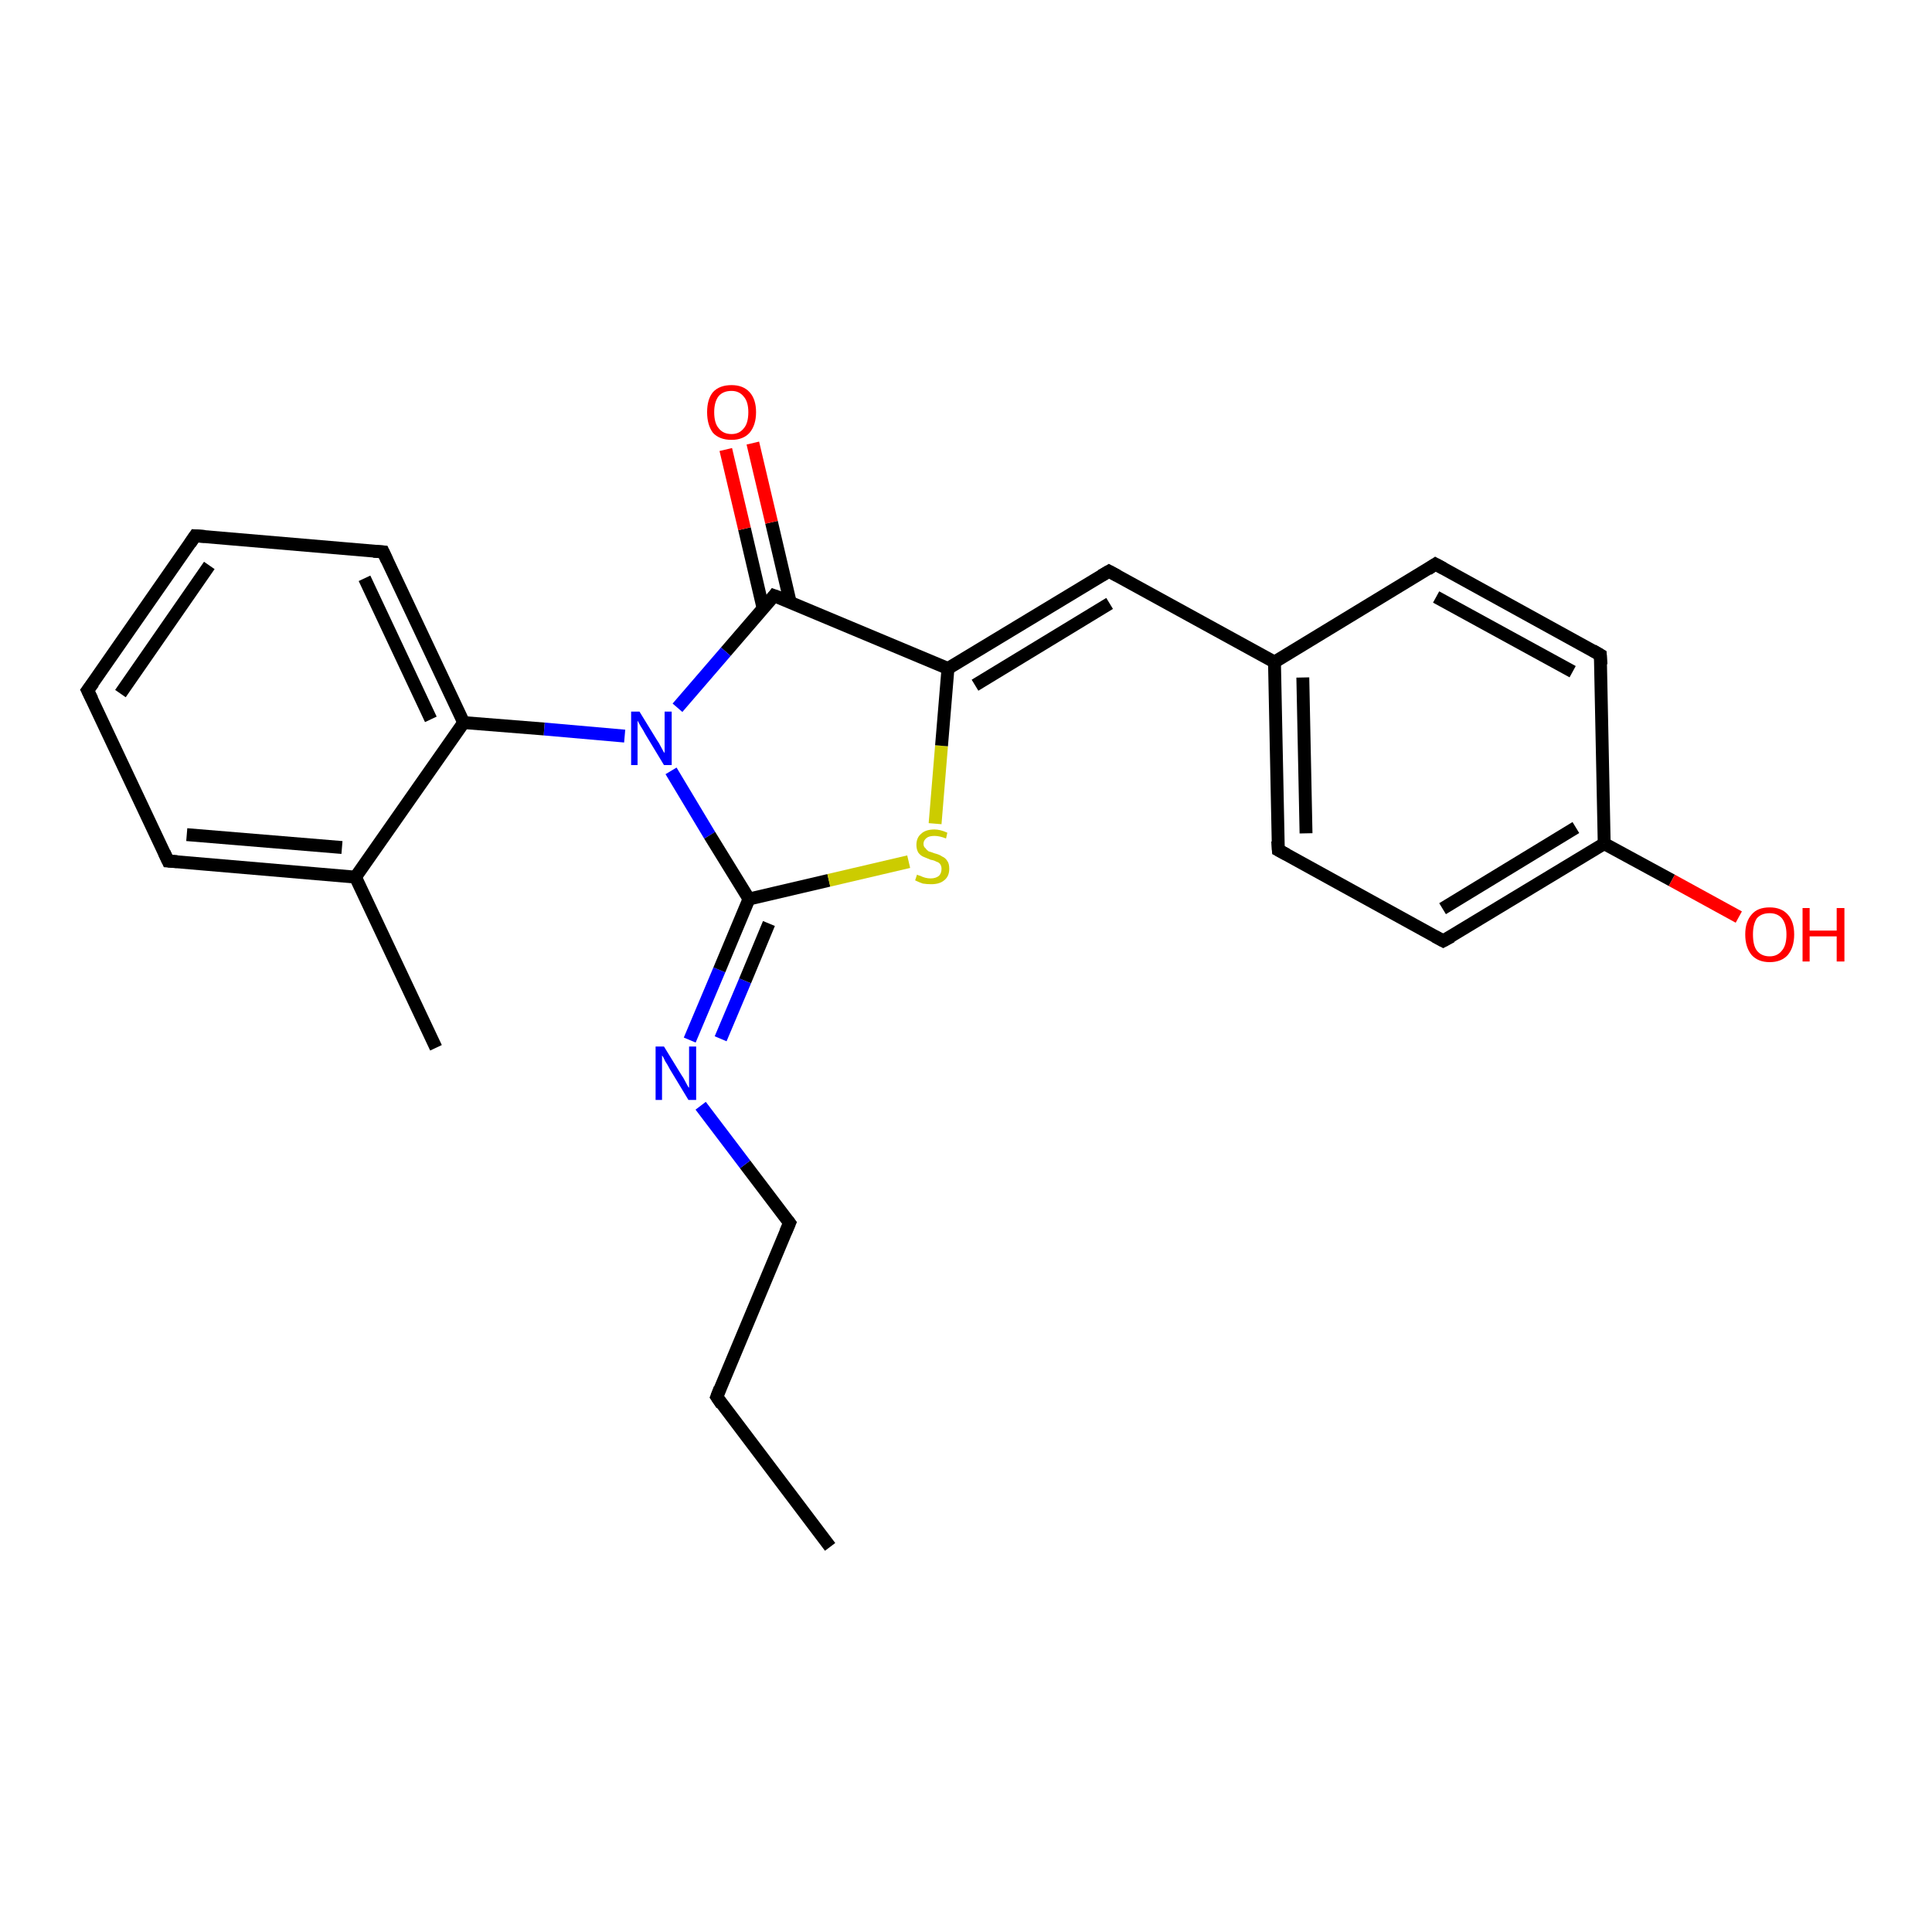 <?xml version='1.0' encoding='iso-8859-1'?>
<svg version='1.1' baseProfile='full'
              xmlns='http://www.w3.org/2000/svg'
                      xmlns:rdkit='http://www.rdkit.org/xml'
                      xmlns:xlink='http://www.w3.org/1999/xlink'
                  xml:space='preserve'
width='300px' height='300px' viewBox='0 0 300 300'>
<!-- END OF HEADER -->
<rect style='opacity:1.0;fill:#FFFFFF;stroke:none' width='300.0' height='300.0' x='0.0' y='0.0'> </rect>
<path class='bond-0 atom-0 atom-1' d='M 128.9,240.2 L 111.3,216.9' style='fill:none;fill-rule:evenodd;stroke:#000000;stroke-width:2.0px;stroke-linecap:butt;stroke-linejoin:miter;stroke-opacity:1' />
<path class='bond-1 atom-1 atom-2' d='M 111.3,216.9 L 122.6,189.9' style='fill:none;fill-rule:evenodd;stroke:#000000;stroke-width:2.0px;stroke-linecap:butt;stroke-linejoin:miter;stroke-opacity:1' />
<path class='bond-2 atom-2 atom-3' d='M 122.6,189.9 L 115.7,180.8' style='fill:none;fill-rule:evenodd;stroke:#000000;stroke-width:2.0px;stroke-linecap:butt;stroke-linejoin:miter;stroke-opacity:1' />
<path class='bond-2 atom-2 atom-3' d='M 115.7,180.8 L 108.8,171.7' style='fill:none;fill-rule:evenodd;stroke:#0000FF;stroke-width:2.0px;stroke-linecap:butt;stroke-linejoin:miter;stroke-opacity:1' />
<path class='bond-3 atom-3 atom-4' d='M 107.1,161.5 L 111.7,150.6' style='fill:none;fill-rule:evenodd;stroke:#0000FF;stroke-width:2.0px;stroke-linecap:butt;stroke-linejoin:miter;stroke-opacity:1' />
<path class='bond-3 atom-3 atom-4' d='M 111.7,150.6 L 116.3,139.6' style='fill:none;fill-rule:evenodd;stroke:#000000;stroke-width:2.0px;stroke-linecap:butt;stroke-linejoin:miter;stroke-opacity:1' />
<path class='bond-3 atom-3 atom-4' d='M 111.9,161.3 L 115.7,152.3' style='fill:none;fill-rule:evenodd;stroke:#0000FF;stroke-width:2.0px;stroke-linecap:butt;stroke-linejoin:miter;stroke-opacity:1' />
<path class='bond-3 atom-3 atom-4' d='M 115.7,152.3 L 119.4,143.4' style='fill:none;fill-rule:evenodd;stroke:#000000;stroke-width:2.0px;stroke-linecap:butt;stroke-linejoin:miter;stroke-opacity:1' />
<path class='bond-4 atom-4 atom-5' d='M 116.3,139.6 L 128.7,136.7' style='fill:none;fill-rule:evenodd;stroke:#000000;stroke-width:2.0px;stroke-linecap:butt;stroke-linejoin:miter;stroke-opacity:1' />
<path class='bond-4 atom-4 atom-5' d='M 128.7,136.7 L 141.1,133.8' style='fill:none;fill-rule:evenodd;stroke:#CCCC00;stroke-width:2.0px;stroke-linecap:butt;stroke-linejoin:miter;stroke-opacity:1' />
<path class='bond-5 atom-5 atom-6' d='M 145.2,127.9 L 146.2,115.8' style='fill:none;fill-rule:evenodd;stroke:#CCCC00;stroke-width:2.0px;stroke-linecap:butt;stroke-linejoin:miter;stroke-opacity:1' />
<path class='bond-5 atom-5 atom-6' d='M 146.2,115.8 L 147.2,103.8' style='fill:none;fill-rule:evenodd;stroke:#000000;stroke-width:2.0px;stroke-linecap:butt;stroke-linejoin:miter;stroke-opacity:1' />
<path class='bond-6 atom-6 atom-7' d='M 147.2,103.8 L 172.2,88.7' style='fill:none;fill-rule:evenodd;stroke:#000000;stroke-width:2.0px;stroke-linecap:butt;stroke-linejoin:miter;stroke-opacity:1' />
<path class='bond-6 atom-6 atom-7' d='M 151.4,106.4 L 172.3,93.7' style='fill:none;fill-rule:evenodd;stroke:#000000;stroke-width:2.0px;stroke-linecap:butt;stroke-linejoin:miter;stroke-opacity:1' />
<path class='bond-7 atom-7 atom-8' d='M 172.2,88.7 L 197.9,102.8' style='fill:none;fill-rule:evenodd;stroke:#000000;stroke-width:2.0px;stroke-linecap:butt;stroke-linejoin:miter;stroke-opacity:1' />
<path class='bond-8 atom-8 atom-9' d='M 197.9,102.8 L 198.5,132.0' style='fill:none;fill-rule:evenodd;stroke:#000000;stroke-width:2.0px;stroke-linecap:butt;stroke-linejoin:miter;stroke-opacity:1' />
<path class='bond-8 atom-8 atom-9' d='M 202.3,105.2 L 202.8,129.4' style='fill:none;fill-rule:evenodd;stroke:#000000;stroke-width:2.0px;stroke-linecap:butt;stroke-linejoin:miter;stroke-opacity:1' />
<path class='bond-9 atom-9 atom-10' d='M 198.5,132.0 L 224.1,146.1' style='fill:none;fill-rule:evenodd;stroke:#000000;stroke-width:2.0px;stroke-linecap:butt;stroke-linejoin:miter;stroke-opacity:1' />
<path class='bond-10 atom-10 atom-11' d='M 224.1,146.1 L 249.1,131.0' style='fill:none;fill-rule:evenodd;stroke:#000000;stroke-width:2.0px;stroke-linecap:butt;stroke-linejoin:miter;stroke-opacity:1' />
<path class='bond-10 atom-10 atom-11' d='M 224.0,141.1 L 244.7,128.5' style='fill:none;fill-rule:evenodd;stroke:#000000;stroke-width:2.0px;stroke-linecap:butt;stroke-linejoin:miter;stroke-opacity:1' />
<path class='bond-11 atom-11 atom-12' d='M 249.1,131.0 L 259.6,136.7' style='fill:none;fill-rule:evenodd;stroke:#000000;stroke-width:2.0px;stroke-linecap:butt;stroke-linejoin:miter;stroke-opacity:1' />
<path class='bond-11 atom-11 atom-12' d='M 259.6,136.7 L 270.0,142.4' style='fill:none;fill-rule:evenodd;stroke:#FF0000;stroke-width:2.0px;stroke-linecap:butt;stroke-linejoin:miter;stroke-opacity:1' />
<path class='bond-12 atom-11 atom-13' d='M 249.1,131.0 L 248.5,101.7' style='fill:none;fill-rule:evenodd;stroke:#000000;stroke-width:2.0px;stroke-linecap:butt;stroke-linejoin:miter;stroke-opacity:1' />
<path class='bond-13 atom-13 atom-14' d='M 248.5,101.7 L 222.9,87.6' style='fill:none;fill-rule:evenodd;stroke:#000000;stroke-width:2.0px;stroke-linecap:butt;stroke-linejoin:miter;stroke-opacity:1' />
<path class='bond-13 atom-13 atom-14' d='M 244.2,104.3 L 223.0,92.7' style='fill:none;fill-rule:evenodd;stroke:#000000;stroke-width:2.0px;stroke-linecap:butt;stroke-linejoin:miter;stroke-opacity:1' />
<path class='bond-14 atom-6 atom-15' d='M 147.2,103.8 L 120.2,92.5' style='fill:none;fill-rule:evenodd;stroke:#000000;stroke-width:2.0px;stroke-linecap:butt;stroke-linejoin:miter;stroke-opacity:1' />
<path class='bond-15 atom-15 atom-16' d='M 122.7,93.5 L 119.8,81.1' style='fill:none;fill-rule:evenodd;stroke:#000000;stroke-width:2.0px;stroke-linecap:butt;stroke-linejoin:miter;stroke-opacity:1' />
<path class='bond-15 atom-15 atom-16' d='M 119.8,81.1 L 116.9,68.8' style='fill:none;fill-rule:evenodd;stroke:#FF0000;stroke-width:2.0px;stroke-linecap:butt;stroke-linejoin:miter;stroke-opacity:1' />
<path class='bond-15 atom-15 atom-16' d='M 118.5,94.5 L 115.6,82.1' style='fill:none;fill-rule:evenodd;stroke:#000000;stroke-width:2.0px;stroke-linecap:butt;stroke-linejoin:miter;stroke-opacity:1' />
<path class='bond-15 atom-15 atom-16' d='M 115.6,82.1 L 112.7,69.8' style='fill:none;fill-rule:evenodd;stroke:#FF0000;stroke-width:2.0px;stroke-linecap:butt;stroke-linejoin:miter;stroke-opacity:1' />
<path class='bond-16 atom-15 atom-17' d='M 120.2,92.5 L 112.7,101.2' style='fill:none;fill-rule:evenodd;stroke:#000000;stroke-width:2.0px;stroke-linecap:butt;stroke-linejoin:miter;stroke-opacity:1' />
<path class='bond-16 atom-15 atom-17' d='M 112.7,101.2 L 105.2,109.9' style='fill:none;fill-rule:evenodd;stroke:#0000FF;stroke-width:2.0px;stroke-linecap:butt;stroke-linejoin:miter;stroke-opacity:1' />
<path class='bond-17 atom-17 atom-18' d='M 97.0,114.3 L 84.5,113.2' style='fill:none;fill-rule:evenodd;stroke:#0000FF;stroke-width:2.0px;stroke-linecap:butt;stroke-linejoin:miter;stroke-opacity:1' />
<path class='bond-17 atom-17 atom-18' d='M 84.5,113.2 L 72.0,112.2' style='fill:none;fill-rule:evenodd;stroke:#000000;stroke-width:2.0px;stroke-linecap:butt;stroke-linejoin:miter;stroke-opacity:1' />
<path class='bond-18 atom-18 atom-19' d='M 72.0,112.2 L 59.5,85.7' style='fill:none;fill-rule:evenodd;stroke:#000000;stroke-width:2.0px;stroke-linecap:butt;stroke-linejoin:miter;stroke-opacity:1' />
<path class='bond-18 atom-18 atom-19' d='M 66.9,111.7 L 56.6,89.8' style='fill:none;fill-rule:evenodd;stroke:#000000;stroke-width:2.0px;stroke-linecap:butt;stroke-linejoin:miter;stroke-opacity:1' />
<path class='bond-19 atom-19 atom-20' d='M 59.5,85.7 L 30.3,83.2' style='fill:none;fill-rule:evenodd;stroke:#000000;stroke-width:2.0px;stroke-linecap:butt;stroke-linejoin:miter;stroke-opacity:1' />
<path class='bond-20 atom-20 atom-21' d='M 30.3,83.2 L 13.6,107.2' style='fill:none;fill-rule:evenodd;stroke:#000000;stroke-width:2.0px;stroke-linecap:butt;stroke-linejoin:miter;stroke-opacity:1' />
<path class='bond-20 atom-20 atom-21' d='M 32.5,87.8 L 18.7,107.7' style='fill:none;fill-rule:evenodd;stroke:#000000;stroke-width:2.0px;stroke-linecap:butt;stroke-linejoin:miter;stroke-opacity:1' />
<path class='bond-21 atom-21 atom-22' d='M 13.6,107.2 L 26.1,133.7' style='fill:none;fill-rule:evenodd;stroke:#000000;stroke-width:2.0px;stroke-linecap:butt;stroke-linejoin:miter;stroke-opacity:1' />
<path class='bond-22 atom-22 atom-23' d='M 26.1,133.7 L 55.2,136.2' style='fill:none;fill-rule:evenodd;stroke:#000000;stroke-width:2.0px;stroke-linecap:butt;stroke-linejoin:miter;stroke-opacity:1' />
<path class='bond-22 atom-22 atom-23' d='M 29.0,129.6 L 53.1,131.6' style='fill:none;fill-rule:evenodd;stroke:#000000;stroke-width:2.0px;stroke-linecap:butt;stroke-linejoin:miter;stroke-opacity:1' />
<path class='bond-23 atom-23 atom-24' d='M 55.2,136.2 L 67.7,162.7' style='fill:none;fill-rule:evenodd;stroke:#000000;stroke-width:2.0px;stroke-linecap:butt;stroke-linejoin:miter;stroke-opacity:1' />
<path class='bond-24 atom-17 atom-4' d='M 104.2,119.7 L 110.2,129.7' style='fill:none;fill-rule:evenodd;stroke:#0000FF;stroke-width:2.0px;stroke-linecap:butt;stroke-linejoin:miter;stroke-opacity:1' />
<path class='bond-24 atom-17 atom-4' d='M 110.2,129.7 L 116.3,139.6' style='fill:none;fill-rule:evenodd;stroke:#000000;stroke-width:2.0px;stroke-linecap:butt;stroke-linejoin:miter;stroke-opacity:1' />
<path class='bond-25 atom-23 atom-18' d='M 55.2,136.2 L 72.0,112.2' style='fill:none;fill-rule:evenodd;stroke:#000000;stroke-width:2.0px;stroke-linecap:butt;stroke-linejoin:miter;stroke-opacity:1' />
<path class='bond-26 atom-14 atom-8' d='M 222.9,87.6 L 197.9,102.8' style='fill:none;fill-rule:evenodd;stroke:#000000;stroke-width:2.0px;stroke-linecap:butt;stroke-linejoin:miter;stroke-opacity:1' />
<path d='M 112.1,218.1 L 111.3,216.9 L 111.8,215.6' style='fill:none;stroke:#000000;stroke-width:2.0px;stroke-linecap:butt;stroke-linejoin:miter;stroke-opacity:1;' />
<path d='M 122.0,191.3 L 122.6,189.9 L 122.3,189.5' style='fill:none;stroke:#000000;stroke-width:2.0px;stroke-linecap:butt;stroke-linejoin:miter;stroke-opacity:1;' />
<path d='M 171.0,89.4 L 172.2,88.7 L 173.5,89.4' style='fill:none;stroke:#000000;stroke-width:2.0px;stroke-linecap:butt;stroke-linejoin:miter;stroke-opacity:1;' />
<path d='M 198.4,130.6 L 198.5,132.0 L 199.8,132.7' style='fill:none;stroke:#000000;stroke-width:2.0px;stroke-linecap:butt;stroke-linejoin:miter;stroke-opacity:1;' />
<path d='M 222.8,145.4 L 224.1,146.1 L 225.4,145.4' style='fill:none;stroke:#000000;stroke-width:2.0px;stroke-linecap:butt;stroke-linejoin:miter;stroke-opacity:1;' />
<path d='M 248.6,103.2 L 248.5,101.7 L 247.3,101.0' style='fill:none;stroke:#000000;stroke-width:2.0px;stroke-linecap:butt;stroke-linejoin:miter;stroke-opacity:1;' />
<path d='M 224.2,88.3 L 222.9,87.6 L 221.7,88.4' style='fill:none;stroke:#000000;stroke-width:2.0px;stroke-linecap:butt;stroke-linejoin:miter;stroke-opacity:1;' />
<path d='M 121.6,93.0 L 120.2,92.5 L 119.9,92.9' style='fill:none;stroke:#000000;stroke-width:2.0px;stroke-linecap:butt;stroke-linejoin:miter;stroke-opacity:1;' />
<path d='M 60.1,87.0 L 59.5,85.7 L 58.0,85.6' style='fill:none;stroke:#000000;stroke-width:2.0px;stroke-linecap:butt;stroke-linejoin:miter;stroke-opacity:1;' />
<path d='M 31.8,83.3 L 30.3,83.2 L 29.5,84.4' style='fill:none;stroke:#000000;stroke-width:2.0px;stroke-linecap:butt;stroke-linejoin:miter;stroke-opacity:1;' />
<path d='M 14.5,106.0 L 13.6,107.2 L 14.3,108.6' style='fill:none;stroke:#000000;stroke-width:2.0px;stroke-linecap:butt;stroke-linejoin:miter;stroke-opacity:1;' />
<path d='M 25.5,132.4 L 26.1,133.7 L 27.5,133.8' style='fill:none;stroke:#000000;stroke-width:2.0px;stroke-linecap:butt;stroke-linejoin:miter;stroke-opacity:1;' />
<path class='atom-3' d='M 103.1 162.5
L 105.8 166.9
Q 106.1 167.3, 106.5 168.1
Q 106.9 168.9, 107.0 168.9
L 107.0 162.5
L 108.1 162.5
L 108.1 170.8
L 106.9 170.8
L 104.0 166.0
Q 103.7 165.4, 103.3 164.8
Q 103.0 164.1, 102.8 163.9
L 102.8 170.8
L 101.8 170.8
L 101.8 162.5
L 103.1 162.5
' fill='#0000FF'/>
<path class='atom-5' d='M 142.4 135.8
Q 142.5 135.9, 142.9 136.0
Q 143.3 136.2, 143.7 136.3
Q 144.1 136.4, 144.5 136.4
Q 145.3 136.4, 145.8 136.0
Q 146.2 135.6, 146.2 134.9
Q 146.2 134.5, 146.0 134.2
Q 145.8 133.9, 145.4 133.8
Q 145.1 133.6, 144.5 133.5
Q 143.8 133.2, 143.3 133.0
Q 142.9 132.8, 142.6 132.4
Q 142.3 131.9, 142.3 131.2
Q 142.3 130.1, 143.0 129.5
Q 143.7 128.8, 145.1 128.8
Q 146.0 128.8, 147.1 129.3
L 146.9 130.2
Q 145.9 129.8, 145.1 129.8
Q 144.3 129.8, 143.9 130.1
Q 143.4 130.5, 143.4 131.0
Q 143.4 131.5, 143.7 131.7
Q 143.9 132.0, 144.2 132.2
Q 144.6 132.3, 145.1 132.5
Q 145.9 132.7, 146.3 133.0
Q 146.8 133.2, 147.1 133.7
Q 147.4 134.1, 147.4 134.9
Q 147.4 136.1, 146.6 136.7
Q 145.9 137.3, 144.6 137.3
Q 143.9 137.3, 143.3 137.2
Q 142.7 137.0, 142.1 136.7
L 142.4 135.8
' fill='#CCCC00'/>
<path class='atom-12' d='M 271.0 145.1
Q 271.0 143.1, 272.0 142.0
Q 272.9 140.9, 274.8 140.9
Q 276.6 140.9, 277.6 142.0
Q 278.6 143.1, 278.6 145.1
Q 278.6 147.1, 277.6 148.3
Q 276.6 149.4, 274.8 149.4
Q 273.0 149.4, 272.0 148.3
Q 271.0 147.1, 271.0 145.1
M 274.8 148.5
Q 276.0 148.5, 276.7 147.6
Q 277.4 146.8, 277.4 145.1
Q 277.4 143.5, 276.7 142.6
Q 276.0 141.8, 274.8 141.8
Q 273.5 141.8, 272.8 142.6
Q 272.2 143.5, 272.2 145.1
Q 272.2 146.8, 272.8 147.6
Q 273.5 148.5, 274.8 148.5
' fill='#FF0000'/>
<path class='atom-12' d='M 279.9 141.0
L 281.0 141.0
L 281.0 144.5
L 285.2 144.5
L 285.2 141.0
L 286.4 141.0
L 286.4 149.3
L 285.2 149.3
L 285.2 145.4
L 281.0 145.4
L 281.0 149.3
L 279.9 149.3
L 279.9 141.0
' fill='#FF0000'/>
<path class='atom-16' d='M 109.8 64.0
Q 109.8 62.0, 110.7 60.9
Q 111.7 59.8, 113.6 59.8
Q 115.4 59.8, 116.4 60.9
Q 117.4 62.0, 117.4 64.0
Q 117.4 66.0, 116.4 67.2
Q 115.4 68.3, 113.6 68.3
Q 111.7 68.3, 110.7 67.2
Q 109.8 66.0, 109.8 64.0
M 113.6 67.4
Q 114.8 67.4, 115.5 66.5
Q 116.2 65.7, 116.2 64.0
Q 116.2 62.4, 115.5 61.6
Q 114.8 60.7, 113.6 60.7
Q 112.3 60.7, 111.6 61.5
Q 110.9 62.4, 110.9 64.0
Q 110.9 65.7, 111.6 66.5
Q 112.3 67.4, 113.6 67.4
' fill='#FF0000'/>
<path class='atom-17' d='M 99.3 110.5
L 102.0 114.9
Q 102.3 115.3, 102.7 116.1
Q 103.1 116.9, 103.2 116.9
L 103.2 110.5
L 104.3 110.5
L 104.3 118.8
L 103.1 118.8
L 100.2 114.0
Q 99.9 113.4, 99.5 112.8
Q 99.1 112.1, 99.0 111.9
L 99.0 118.8
L 98.0 118.8
L 98.0 110.5
L 99.3 110.5
' fill='#0000FF'/>
</svg>
